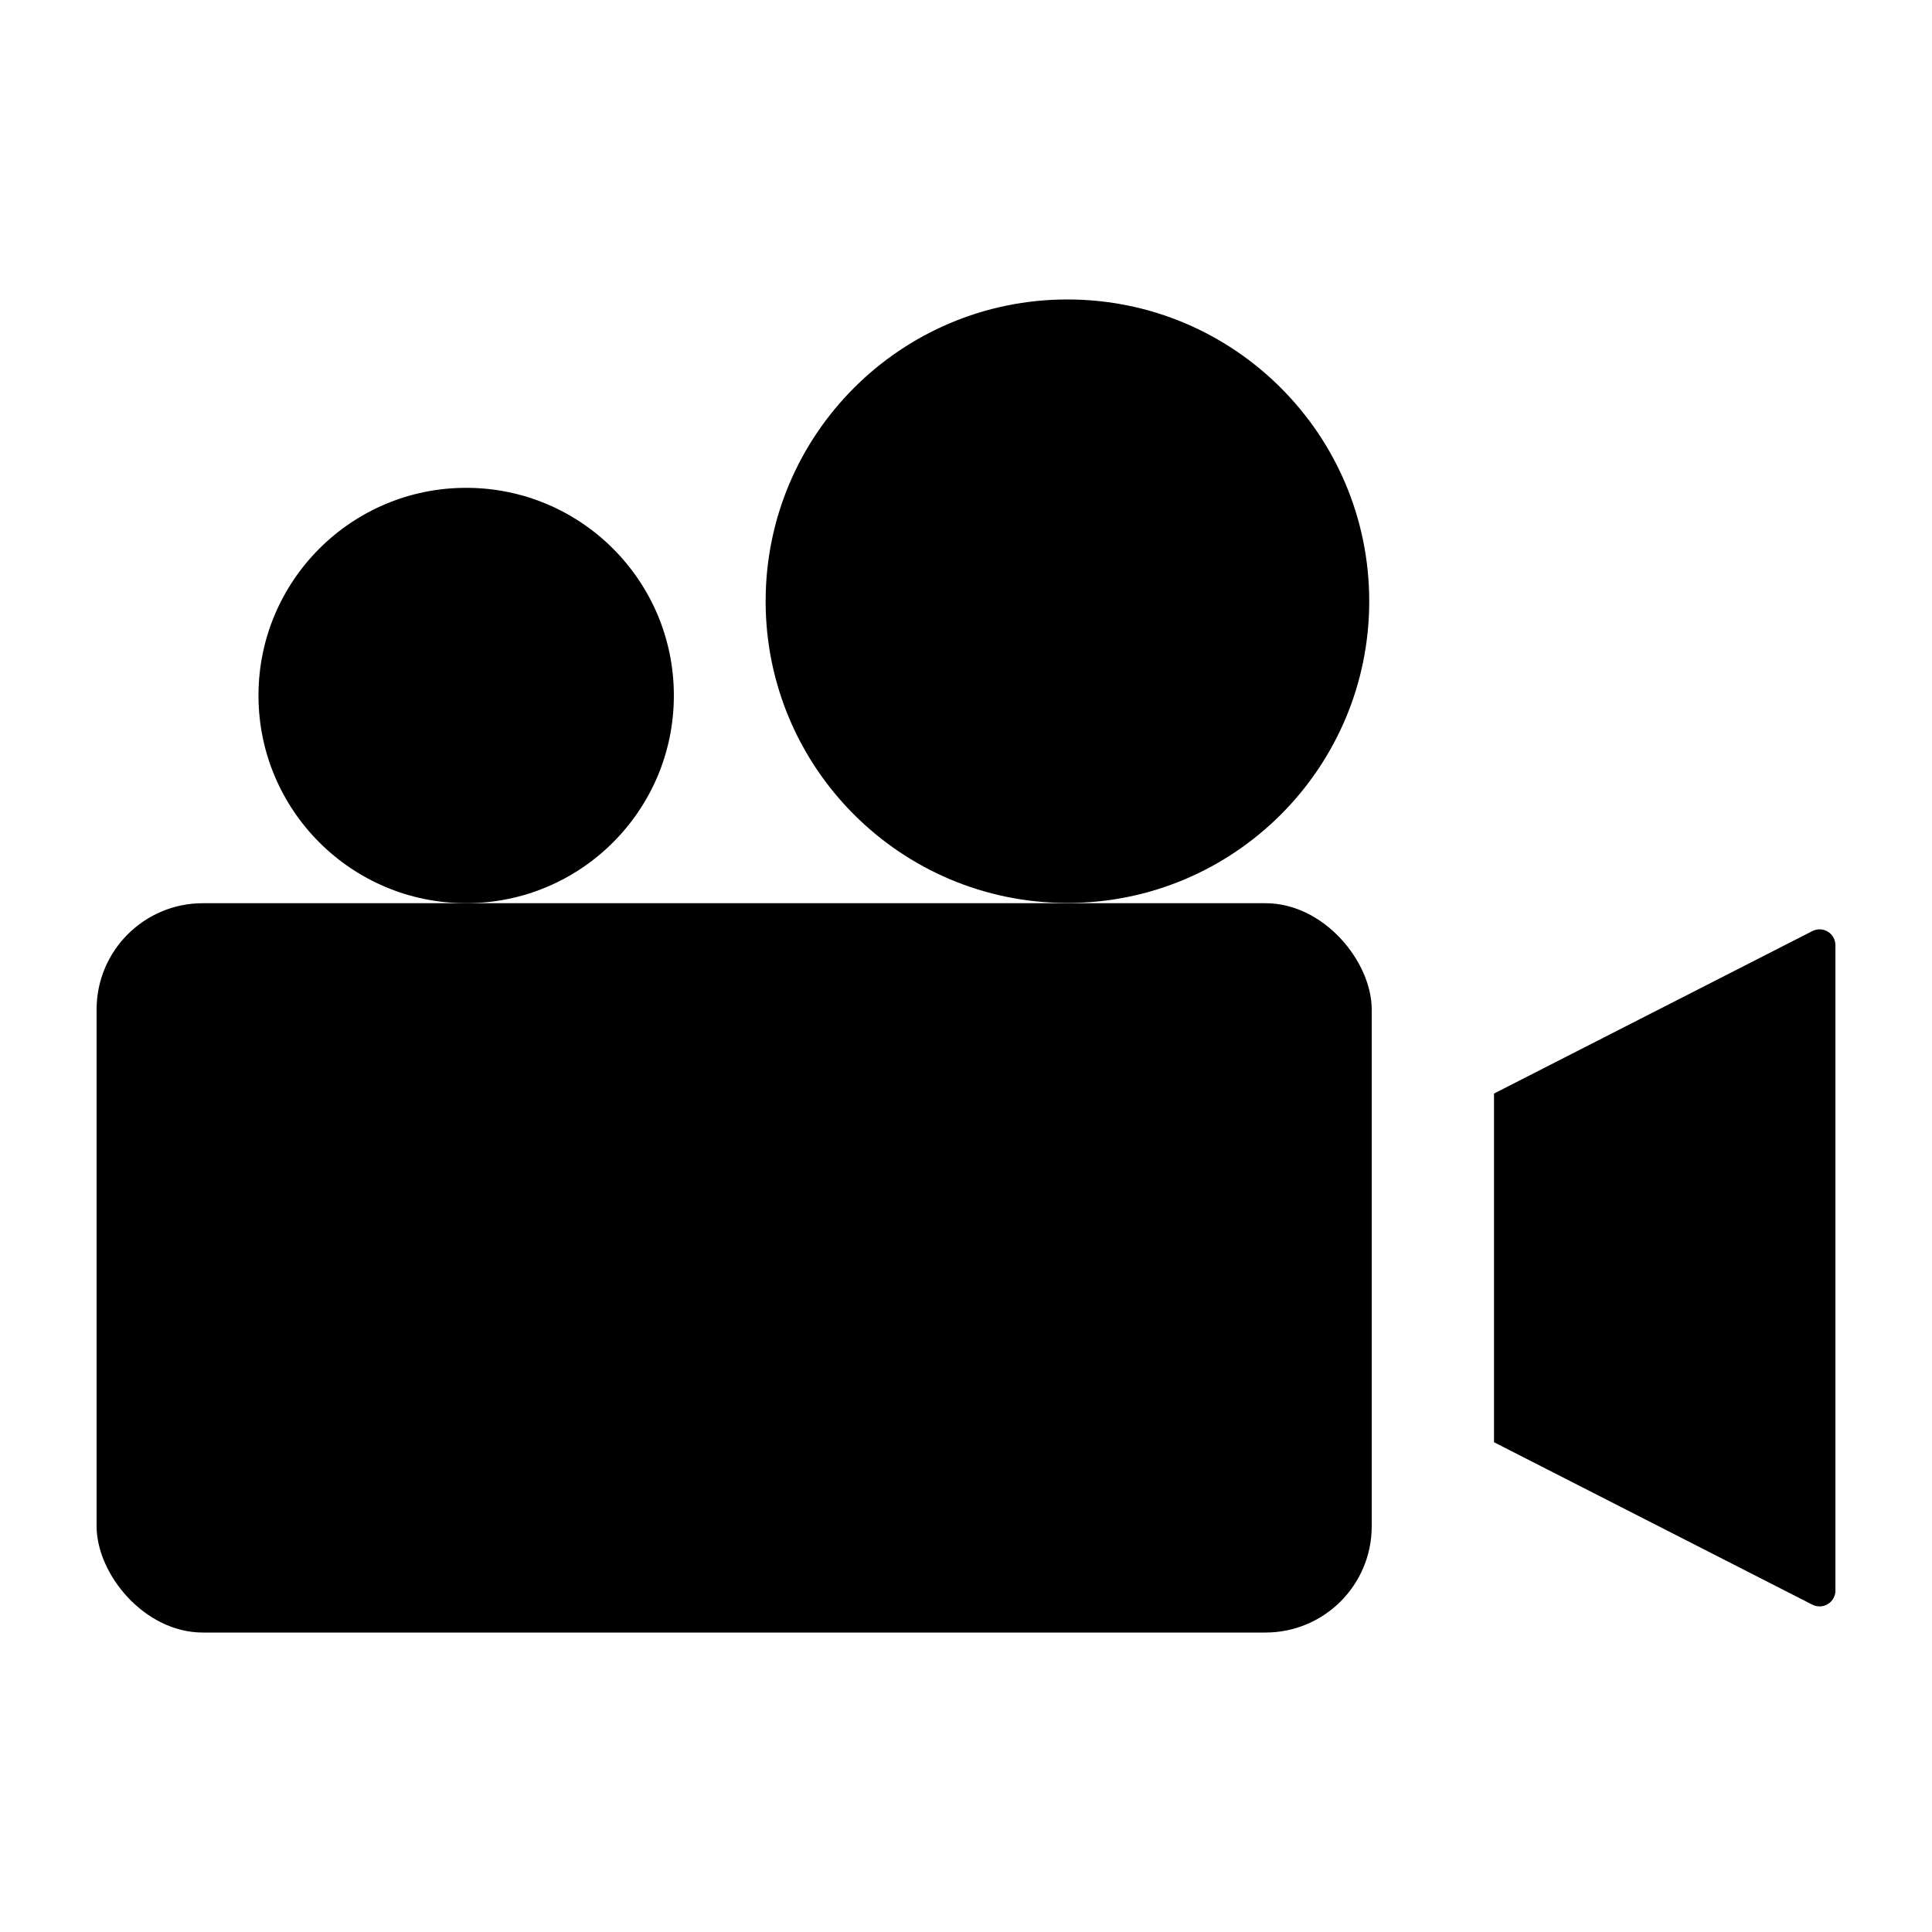 <?xml version="1.0" encoding="UTF-8"?> <svg xmlns="http://www.w3.org/2000/svg" viewBox="0 0 100 100" fill-rule="evenodd"><path d="m10.5 46.75h55c3.039 0 5.5 3.039 5.5 5.5v26.75c0 3.039-2.461 5.5-5.5 5.5h-55c-3.039 0-5.5-3.039-5.5-5.5v-26.75c0-3.039 2.461-5.5 5.5-5.5z" fill="#000000"></path><path d="m93.809 83.059-16.48-8.41v-18.047l16.48-8.41c0.254-0.129 0.559-0.117 0.801 0.031 0.242 0.148 0.391 0.414 0.391 0.699v33.406c0 0.285-0.148 0.551-0.391 0.699-0.242 0.148-0.547 0.16-0.801 0.031z" fill="#000000"></path><path d="m70.871 31.121c0 8.625-6.996 15.617-15.621 15.617s-15.621-6.992-15.621-15.617c0-8.629 6.996-15.621 15.621-15.621s15.621 6.992 15.621 15.621" fill="#000000"></path><path d="m34.879 36c0 5.938-4.812 10.75-10.75 10.75s-10.75-4.812-10.75-10.75 4.812-10.75 10.75-10.75 10.75 4.812 10.75 10.75" fill="#000000"></path></svg> 